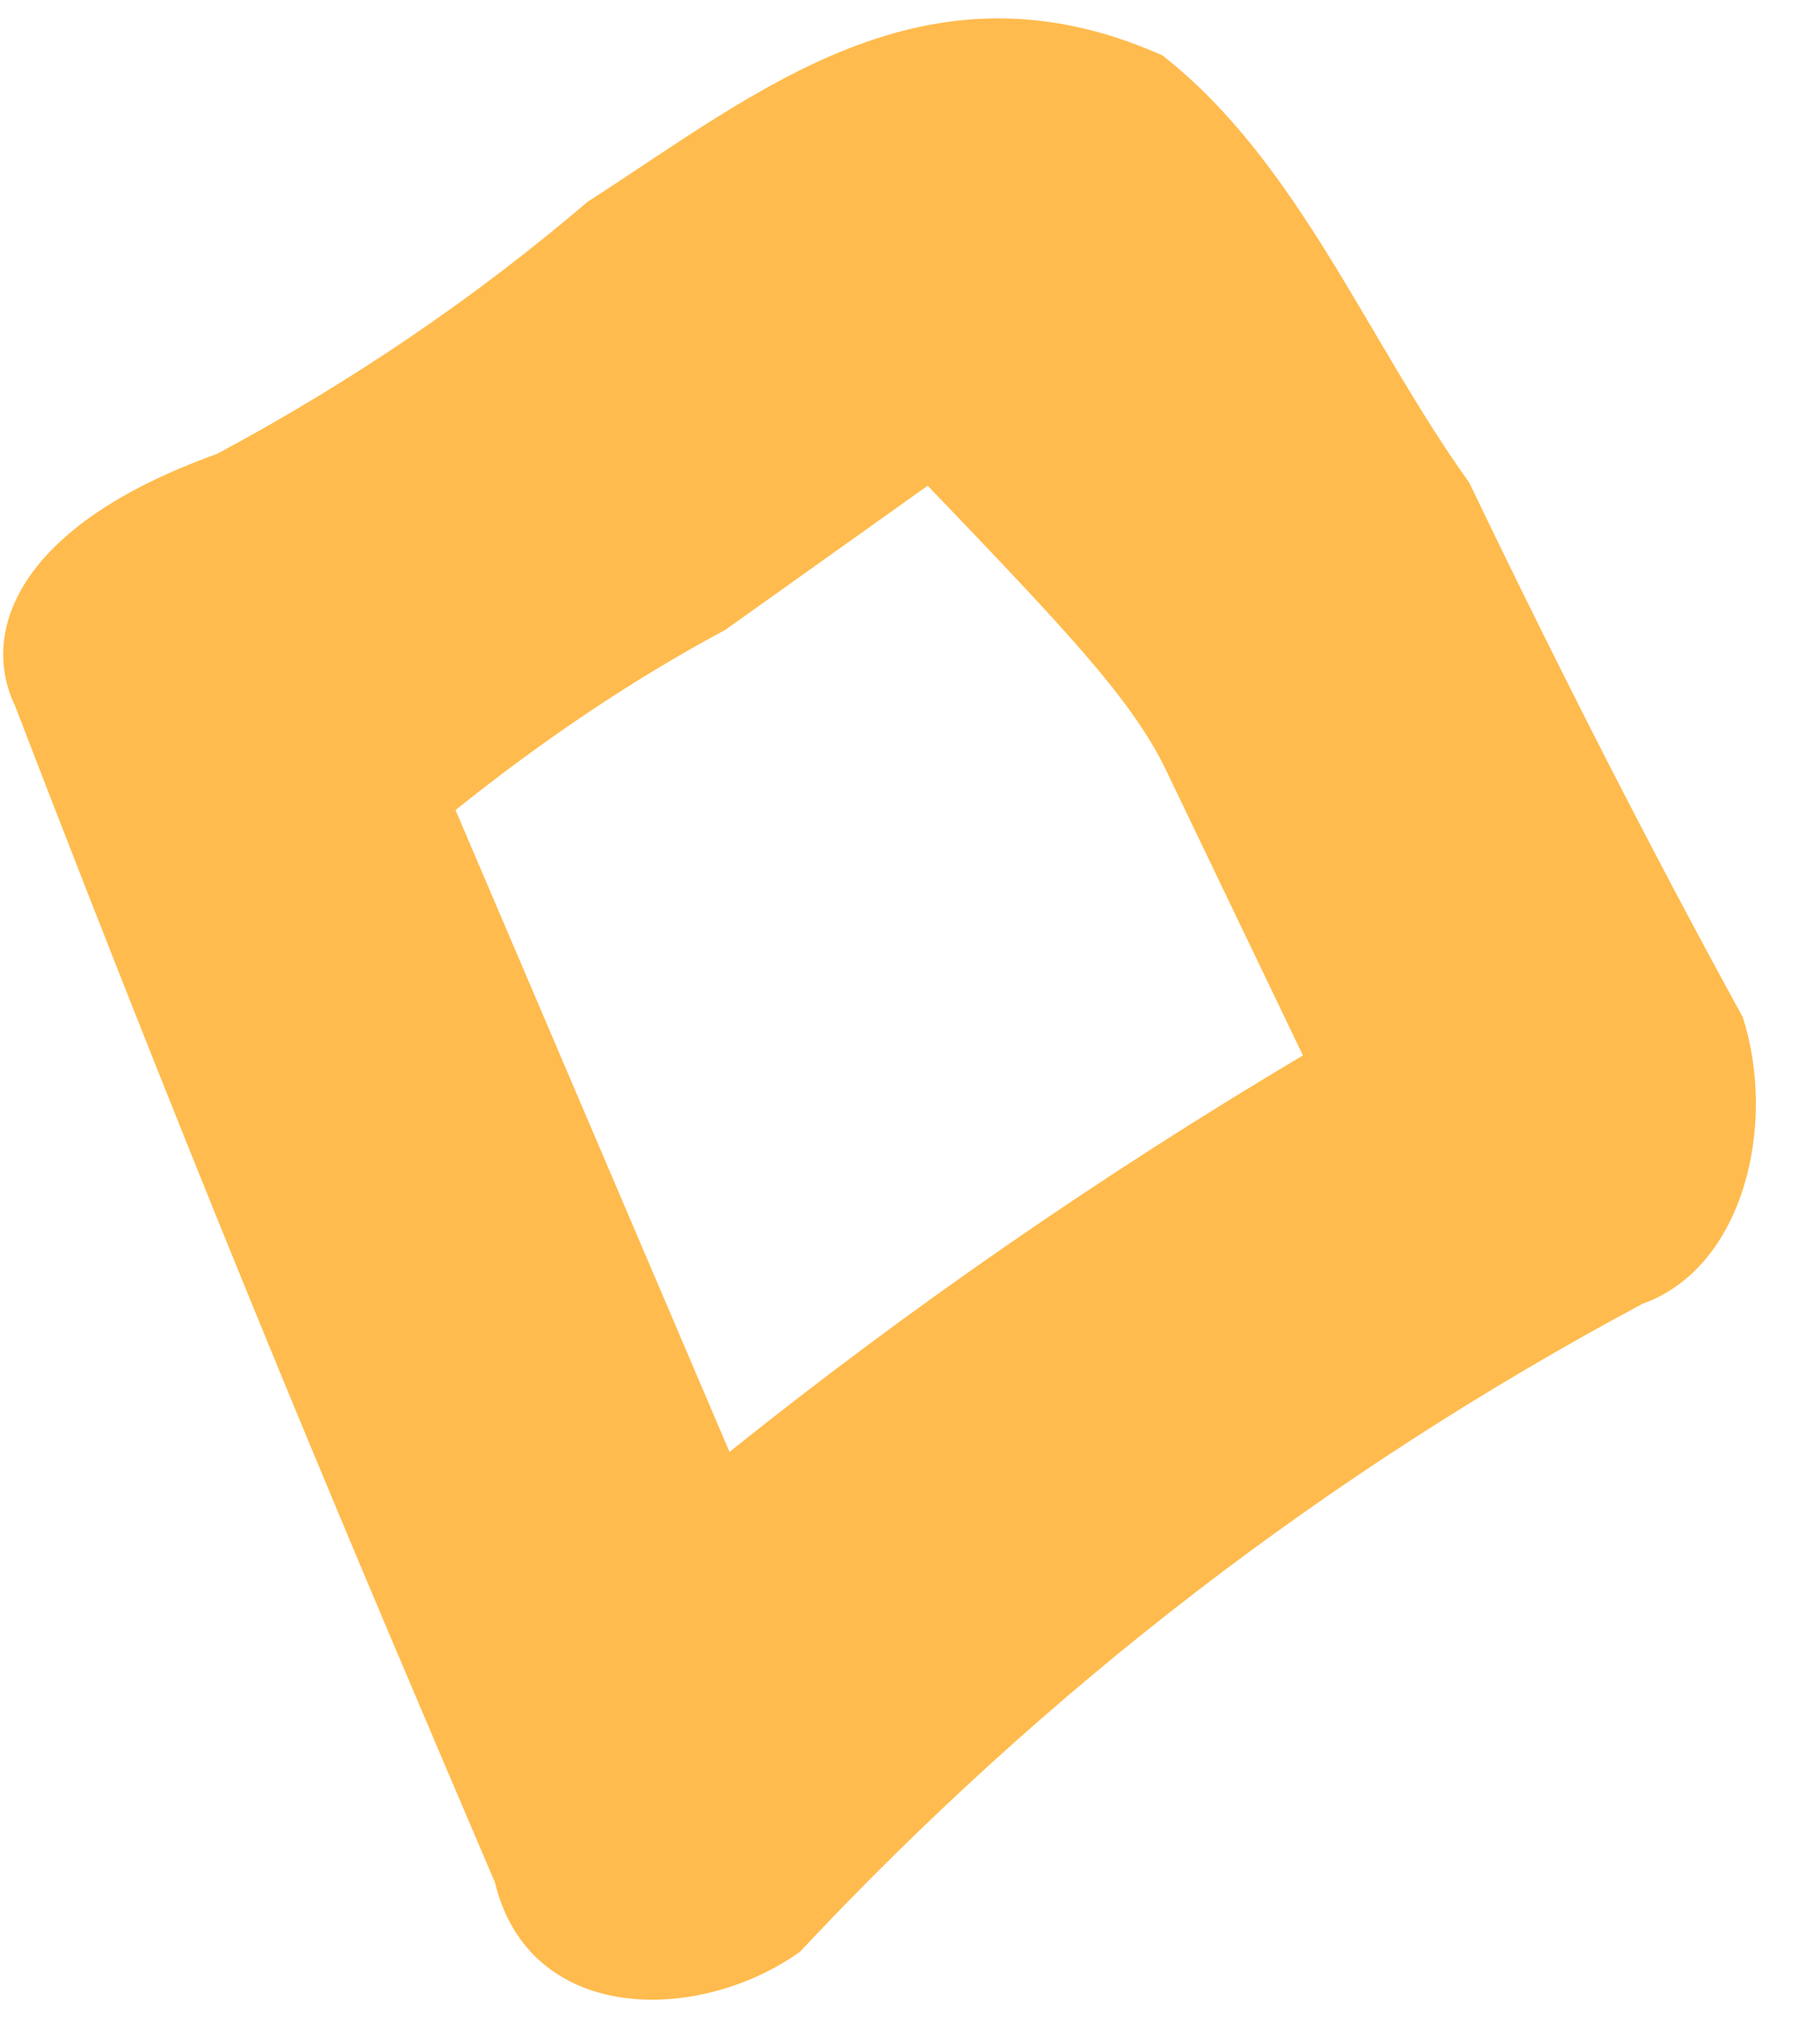 <svg width="18" height="20" viewBox="0 0 18 20" fill="none" xmlns="http://www.w3.org/2000/svg">
<path fill-rule="evenodd" clip-rule="evenodd" d="M16.246 12.89C13.13 14.557 10.351 16.693 7.91 19.299C6.909 20.011 5.236 20.021 4.894 18.609C3.539 15.436 2.183 12.263 0.147 6.974C-0.191 6.269 0.139 5.207 2.144 4.489C3.479 3.774 4.702 2.943 5.813 1.994C7.481 0.924 9.148 -0.499 11.497 0.548C12.841 1.601 13.52 3.364 14.531 4.772C15.433 6.651 16.335 8.413 17.236 10.057C17.576 11.116 17.249 12.531 16.246 12.89ZM7.215 14.355C8.993 12.931 10.884 11.625 12.886 10.435C12.435 9.496 11.984 8.556 11.533 7.616C11.195 6.911 10.521 6.208 9.175 4.802C8.508 5.277 7.841 5.752 7.174 6.227C6.284 6.703 5.394 7.297 4.505 8.009C5.408 10.125 6.312 12.24 7.215 14.355Z" fill="#FFBB4D"/>
</svg>
